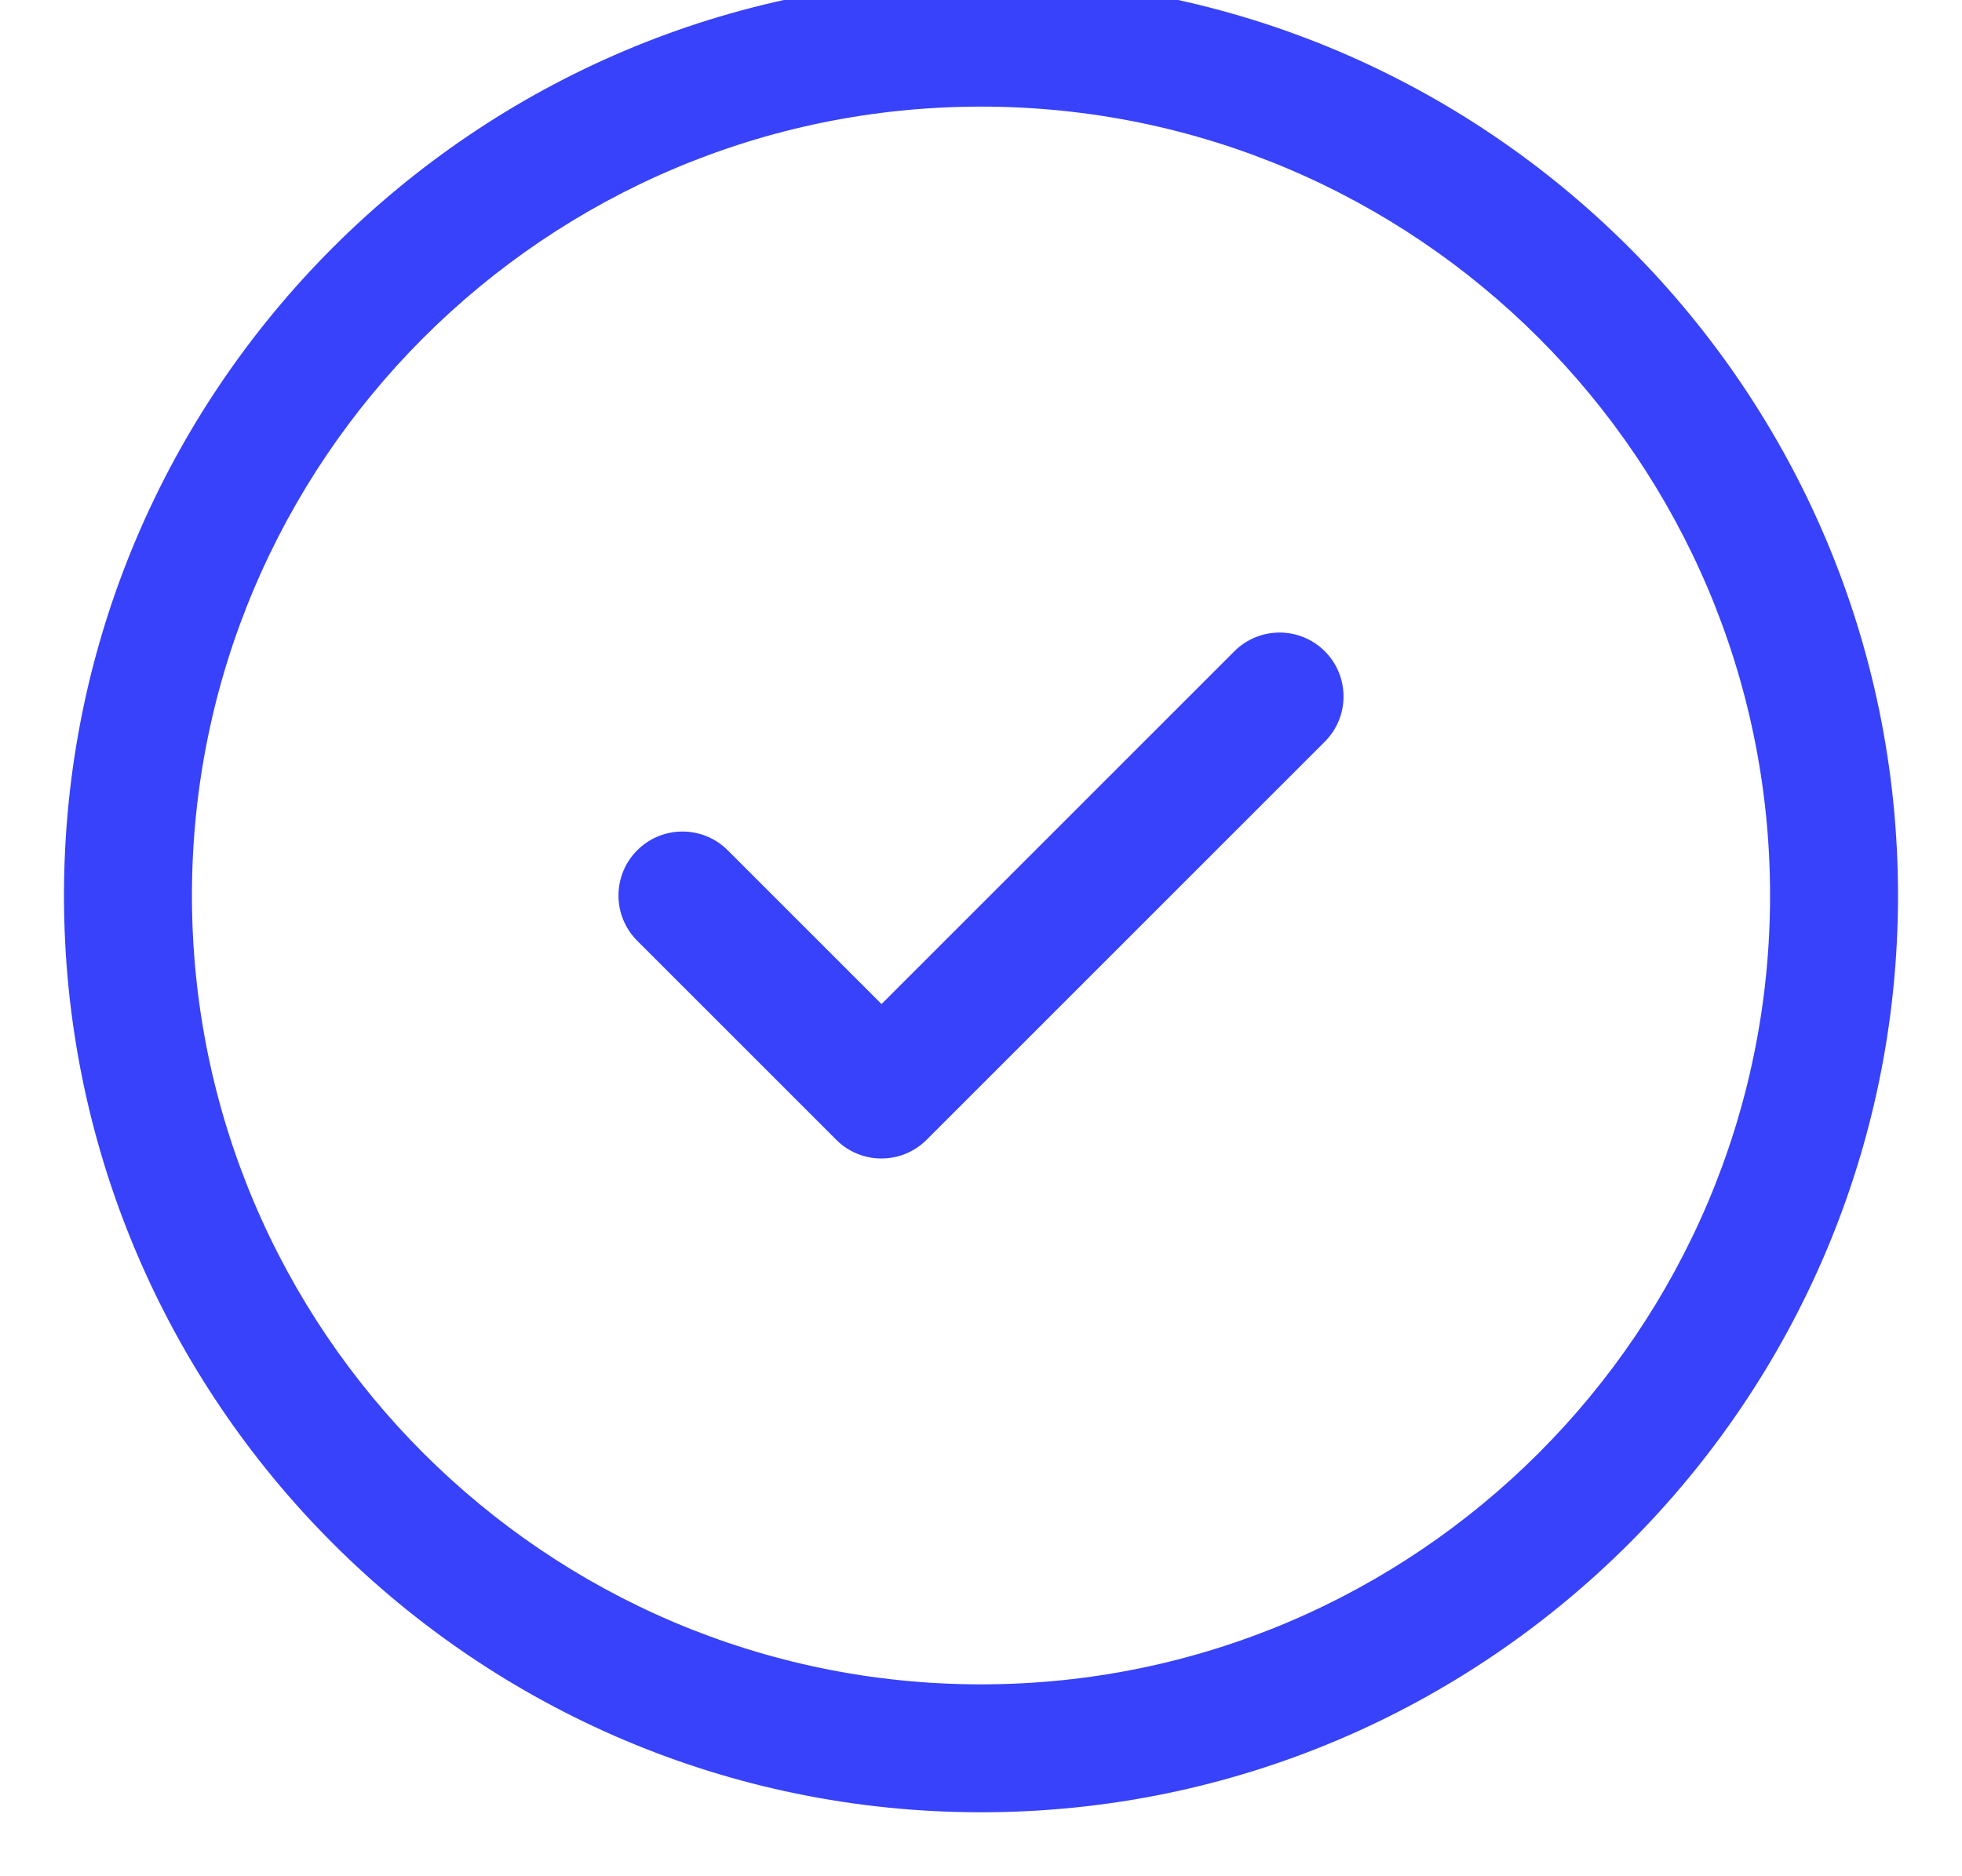 <svg xmlns="http://www.w3.org/2000/svg" fill="none" viewBox="0 0 23 22" height="22" width="23">
<path fill="#3742FA" d="M11.5 -0.25C5.572 -0.25 0.75 4.573 0.75 10.5C0.75 16.427 5.572 21.25 11.5 21.25C17.428 21.25 22.25 16.427 22.25 10.5C22.25 4.573 17.428 -0.25 11.5 -0.25ZM11.5 19.75C6.399 19.75 2.25 15.601 2.25 10.5C2.25 5.399 6.399 1.25 11.5 1.25C16.601 1.25 20.75 5.399 20.75 10.5C20.75 15.601 16.601 19.75 11.5 19.75ZM15.53 7.636C15.823 7.929 15.823 8.404 15.53 8.697L10.863 13.364C10.717 13.51 10.525 13.584 10.333 13.584C10.141 13.584 9.949 13.511 9.803 13.364L7.47 11.031C7.177 10.738 7.177 10.263 7.47 9.97C7.763 9.677 8.238 9.677 8.531 9.97L10.334 11.773L14.47 7.637C14.763 7.344 15.237 7.344 15.53 7.636Z"></path>
</svg>
